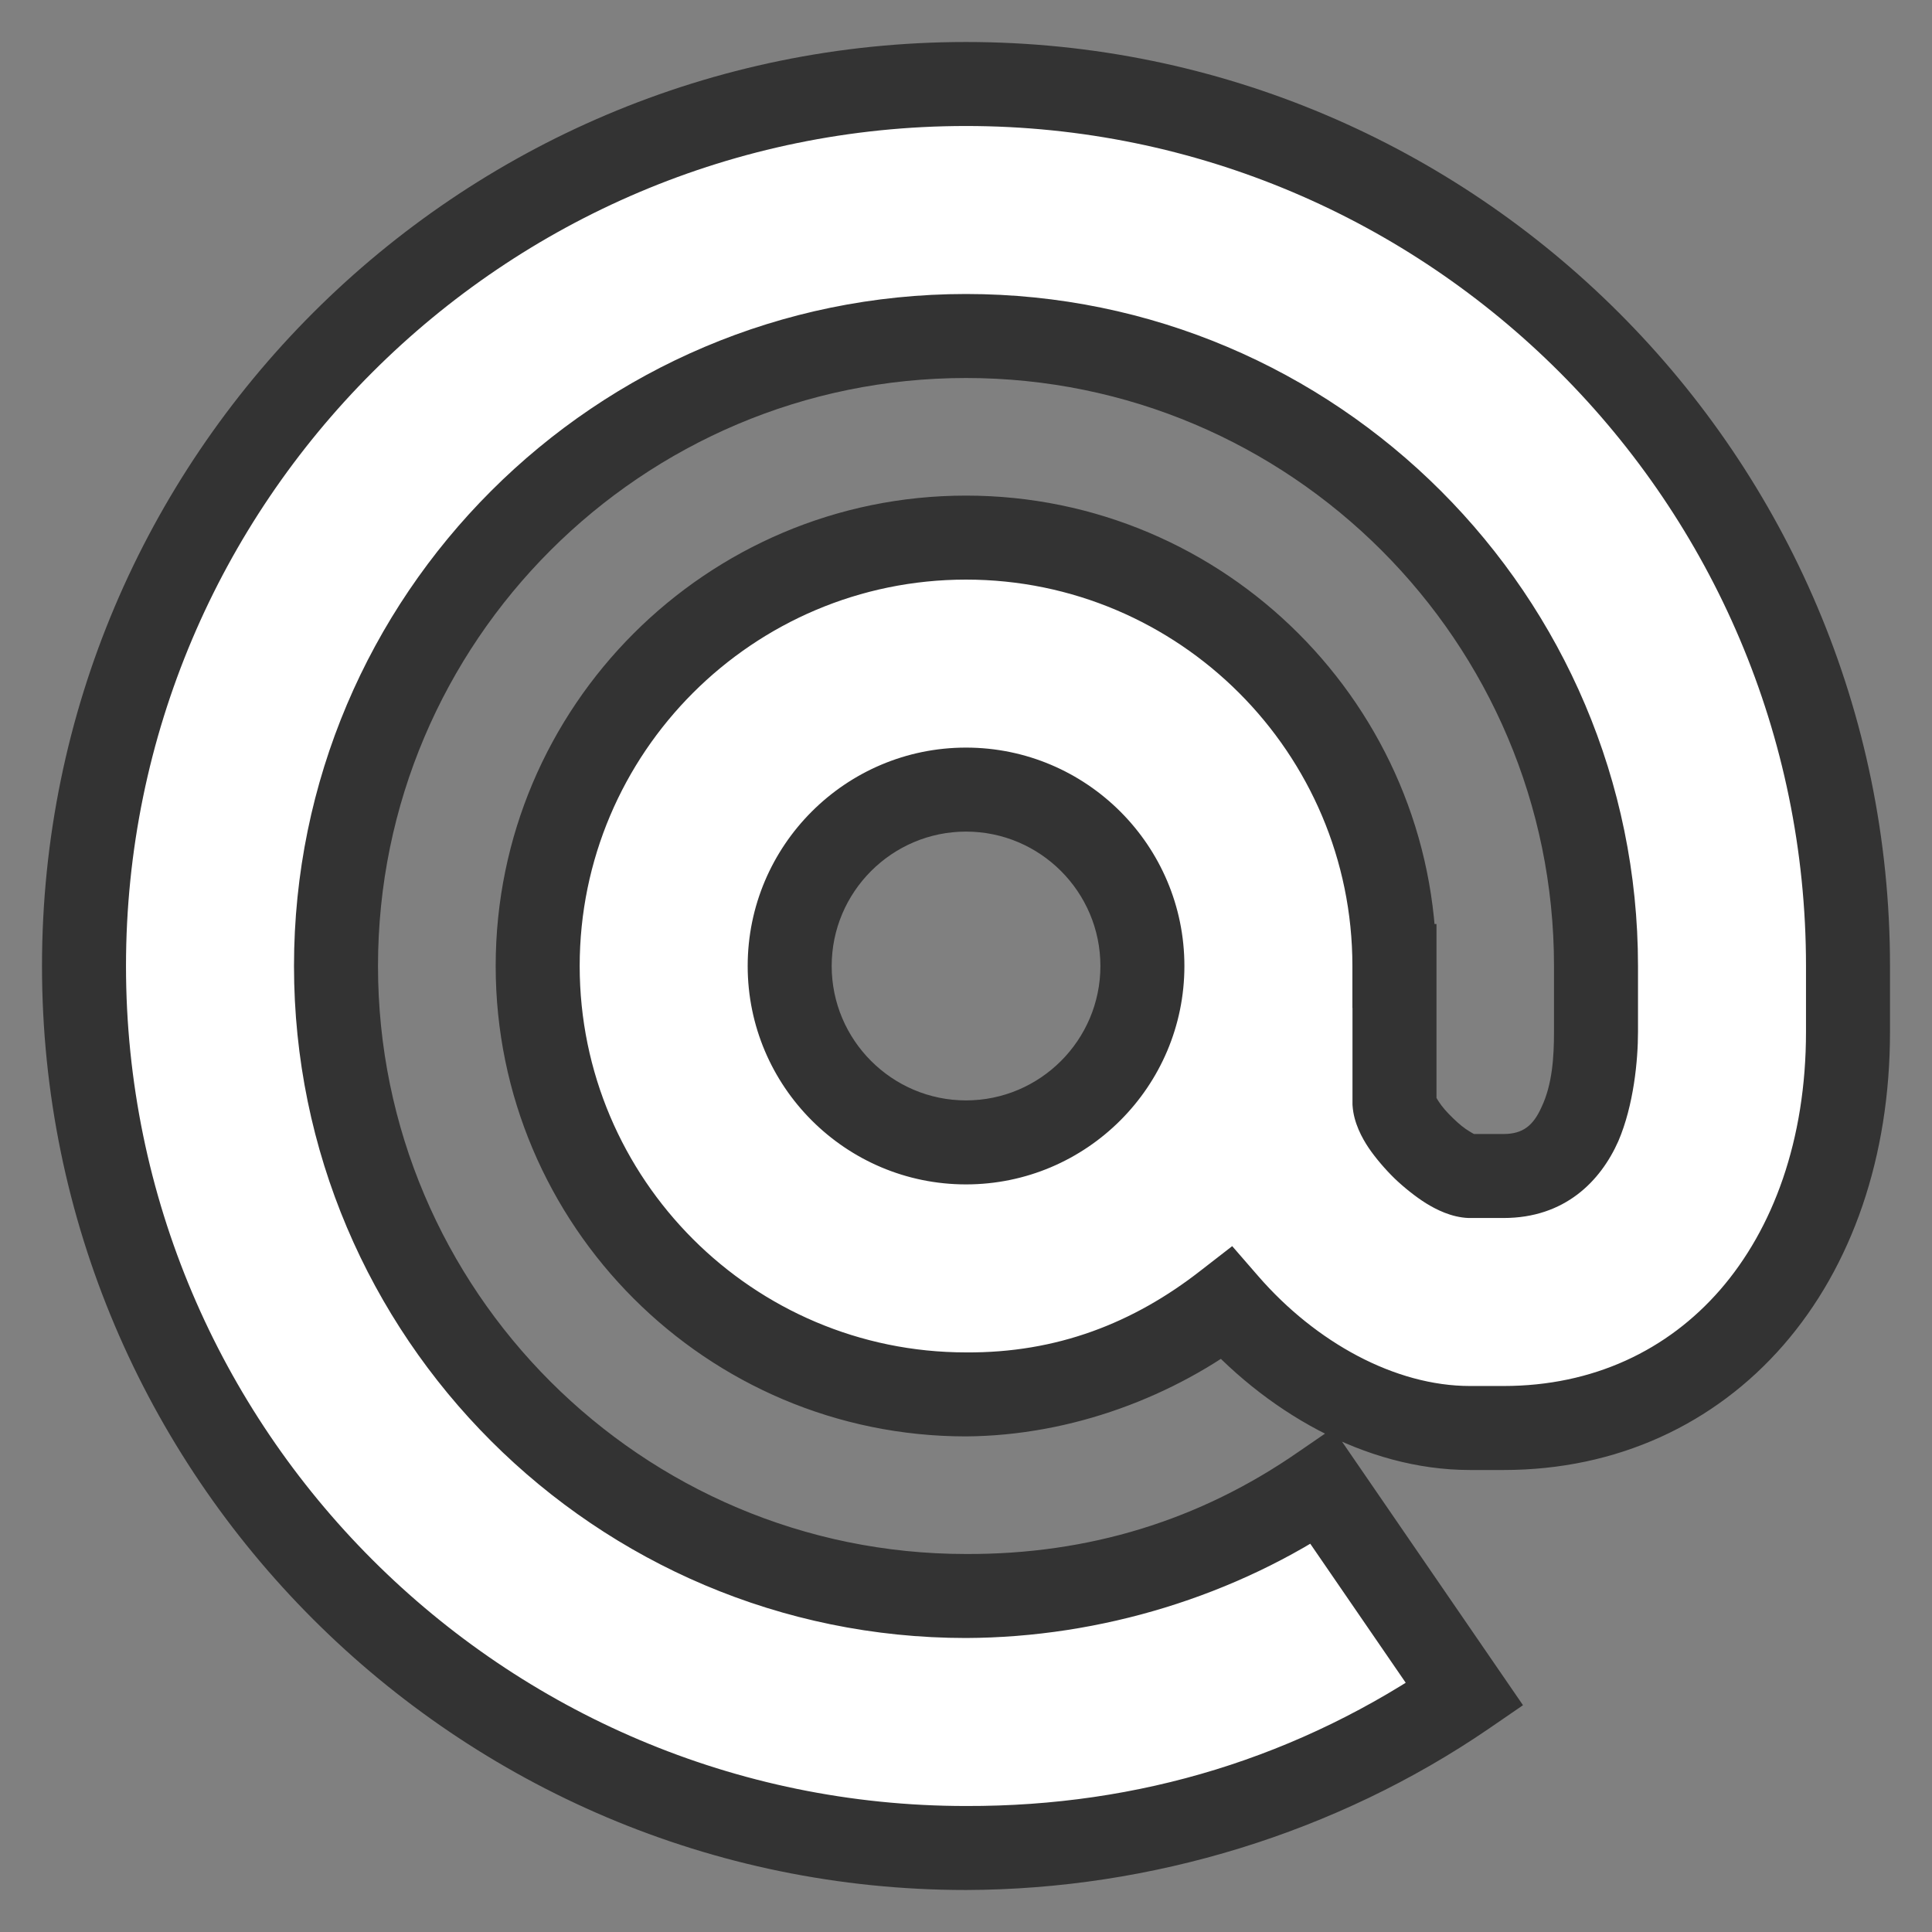 <svg width="23" height="23" viewBox="0 0 23 23" version="1.1" xmlns="http://www.w3.org/2000/svg" xmlns:xlink="http://www.w3.org/1999/xlink">
<rect x="0" y="0" width="23" height="23" fill="#808080" stroke="none"/>
<title>Fill 2367</title>
<desc>Created using Figma</desc>
<g id="Canvas" transform="translate(-10969 -4763)">
<g id="Fill 2367">
<use xlink:href="#path0_fill" transform="translate(10970 4764)" fill="#FFFFFF"/>
<use xlink:href="#path1_stroke" transform="translate(10970 4764)" fill="#333333"/>
</g>
</g>
<defs>
<path id="path0_fill" fill-rule="evenodd" d="M 10.5 12.6C 9.343 12.6 8.401 11.658 8.401 10.5C 8.401 9.342 9.343 8.4 10.5 8.4C 11.658 8.4 12.6 9.342 12.6 10.5C 12.6 11.658 11.658 12.6 10.5 12.6ZM 10.5 0C 4.711 0 0 4.71 0 10.5C 0 16.29 4.711 21 10.5 21C 12.641 21 14.693 20.368 16.436 19.171L 14.738 16.698C 13.498 17.55 12.032 18 10.5 18C 6.365 18 3 14.636 3 10.5C 3 6.364 6.365 3 10.5 3C 14.636 3 18 6.364 18 10.5L 18 11.283C 18 11.924 17.857 13 16.9 13L 16.501 13C 16.209 12.989 15.62 12.418 15.601 12.131L 15.601 10.5L 15.6 10.5C 15.6 7.688 13.312 5.4 10.5 5.4C 7.688 5.4 5.401 7.688 5.401 10.5C 5.401 13.312 7.688 15.6 10.5 15.6C 11.671 15.6 12.739 15.187 13.601 14.52C 14.353 15.386 15.426 16 16.5 16L 16.9 16C 19.314 16 21 14.06 21 11.283L 21 10.5C 21 4.71 16.29 0 10.5 0Z"/>
<path id="path1_stroke" d="M 16.436 19.171L 16.719 19.583L 17.131 19.3L 16.848 18.888L 16.436 19.171ZM 14.738 16.698L 15.15 16.415L 14.867 16.003L 14.455 16.286L 14.738 16.698ZM 16.501 13L 16.482 13.5L 16.492 13.5L 16.501 13.5L 16.501 13ZM 15.601 12.131L 15.101 12.131L 15.101 12.148L 15.102 12.164L 15.601 12.131ZM 15.601 10.5L 16.101 10.5L 16.101 10L 15.601 10L 15.601 10.5ZM 15.6 10.5L 15.1 10.5L 15.1 11L 15.6 11L 15.6 10.5ZM 13.601 14.52L 13.979 14.192L 13.669 13.835L 13.295 14.125L 13.601 14.52ZM 10.5 12.1C 9.62 12.1 8.901 11.382 8.901 10.5L 7.901 10.5C 7.901 11.934 9.067 13.1 10.5 13.1L 10.5 12.1ZM 8.901 10.5C 8.901 9.618 9.62 8.9 10.5 8.9L 10.5 7.9C 9.067 7.9 7.901 9.066 7.901 10.5L 8.901 10.5ZM 10.5 8.9C 11.382 8.9 12.1 9.618 12.1 10.5L 13.1 10.5C 13.1 9.066 11.934 7.9 10.5 7.9L 10.5 8.9ZM 12.1 10.5C 12.1 11.382 11.382 12.1 10.5 12.1L 10.5 13.1C 11.934 13.1 13.1 11.934 13.1 10.5L 12.1 10.5ZM 10.5 -0.5C 4.435 -0.5 -0.5 4.434 -0.5 10.5L 0.5 10.5C 0.5 4.986 4.987 0.5 10.5 0.5L 10.5 -0.5ZM -0.5 10.5C -0.5 16.566 4.435 21.5 10.5 21.5L 10.5 20.5C 4.987 20.5 0.5 16.014 0.5 10.5L -0.5 10.5ZM 10.5 21.5C 12.715 21.494 14.911 20.818 16.719 19.583L 16.153 18.759C 14.475 19.918 12.567 20.506 10.5 20.5L 10.5 21.5ZM 16.848 18.888L 15.15 16.415L 14.326 16.981L 16.024 19.454L 16.848 18.888ZM 14.455 16.286C 13.281 17.1 11.958 17.506 10.5 17.5L 10.5 18.5C 12.106 18.494 13.715 18 15.021 17.11L 14.455 16.286ZM 10.5 17.5C 6.641 17.5 3.5 14.36 3.5 10.5L 2.5 10.5C 2.5 14.912 6.089 18.5 10.5 18.5L 10.5 17.5ZM 3.5 10.5C 3.5 6.64 6.641 3.5 10.5 3.5L 10.5 2.5C 6.089 2.5 2.5 6.088 2.5 10.5L 3.5 10.5ZM 10.5 3.5C 14.36 3.5 17.5 6.64 17.5 10.5L 18.5 10.5C 18.5 6.088 14.912 2.5 10.5 2.5L 10.5 3.5ZM 17.5 10.5L 17.5 11.283L 18.5 11.283L 18.5 10.5L 17.5 10.5ZM 17.5 11.283C 17.5 11.583 17.48 11.909 17.352 12.179C 17.254 12.398 17.131 12.5 16.9 12.5L 16.9 13.5C 17.627 13.5 18.053 13.064 18.266 12.585C 18.449 12.157 18.5 11.624 18.5 11.283L 17.5 11.283ZM 16.9 12.5L 16.501 12.5L 16.501 13.5L 16.9 13.5L 16.9 12.5ZM 16.52 12.5C 16.578 12.503 16.577 12.521 16.502 12.474C 16.431 12.432 16.372 12.384 16.296 12.31C 16.22 12.236 16.17 12.179 16.125 12.11C 16.076 12.036 16.096 12.036 16.1 12.098L 15.102 12.164C 15.116 12.369 15.216 12.549 15.292 12.663C 15.372 12.782 15.492 12.922 15.601 13.028C 15.711 13.134 15.855 13.249 15.977 13.325C 16.095 13.398 16.277 13.492 16.482 13.5L 16.52 12.5ZM 16.101 12.131L 16.101 10.5L 15.101 10.5L 15.101 12.131L 16.101 12.131ZM 15.601 10L 15.6 10L 15.6 11L 15.601 11L 15.601 10ZM 16.1 10.5C 16.1 7.412 13.588 4.9 10.5 4.9L 10.5 5.9C 13.036 5.9 15.1 7.964 15.1 10.5L 16.1 10.5ZM 10.5 4.9C 7.412 4.9 4.901 7.412 4.901 10.5L 5.901 10.5C 5.901 7.964 7.964 5.9 10.5 5.9L 10.5 4.9ZM 4.901 10.5C 4.901 13.588 7.412 16.1 10.5 16.1L 10.5 15.1C 7.964 15.1 5.901 13.036 5.901 10.5L 4.901 10.5ZM 10.5 16.1C 11.763 16.091 12.985 15.622 13.907 14.915L 13.295 14.125C 12.493 14.752 11.579 15.108 10.5 15.1L 10.5 16.1ZM 13.223 14.848C 14.041 15.79 15.242 16.5 16.5 16.5L 16.5 15.5C 15.61 15.5 14.665 14.982 13.979 14.192L 13.223 14.848ZM 16.5 16.5L 16.9 16.5L 16.9 15.5L 16.5 15.5L 16.5 16.5ZM 16.9 16.5C 18.25 16.5 19.413 15.954 20.233 15.011C 21.048 14.073 21.5 12.771 21.5 11.283L 20.5 11.283C 20.5 12.572 20.109 13.628 19.478 14.355C 18.851 15.076 17.964 15.5 16.9 15.5L 16.9 16.5ZM 21.5 11.283L 21.5 10.5L 20.5 10.5L 20.5 11.283L 21.5 11.283ZM 21.5 10.5C 21.5 4.434 16.566 -0.5 10.5 -0.5L 10.5 0.5C 16.014 0.5 20.5 4.986 20.5 10.5L 21.5 10.5Z"/>
</defs>
</svg>
